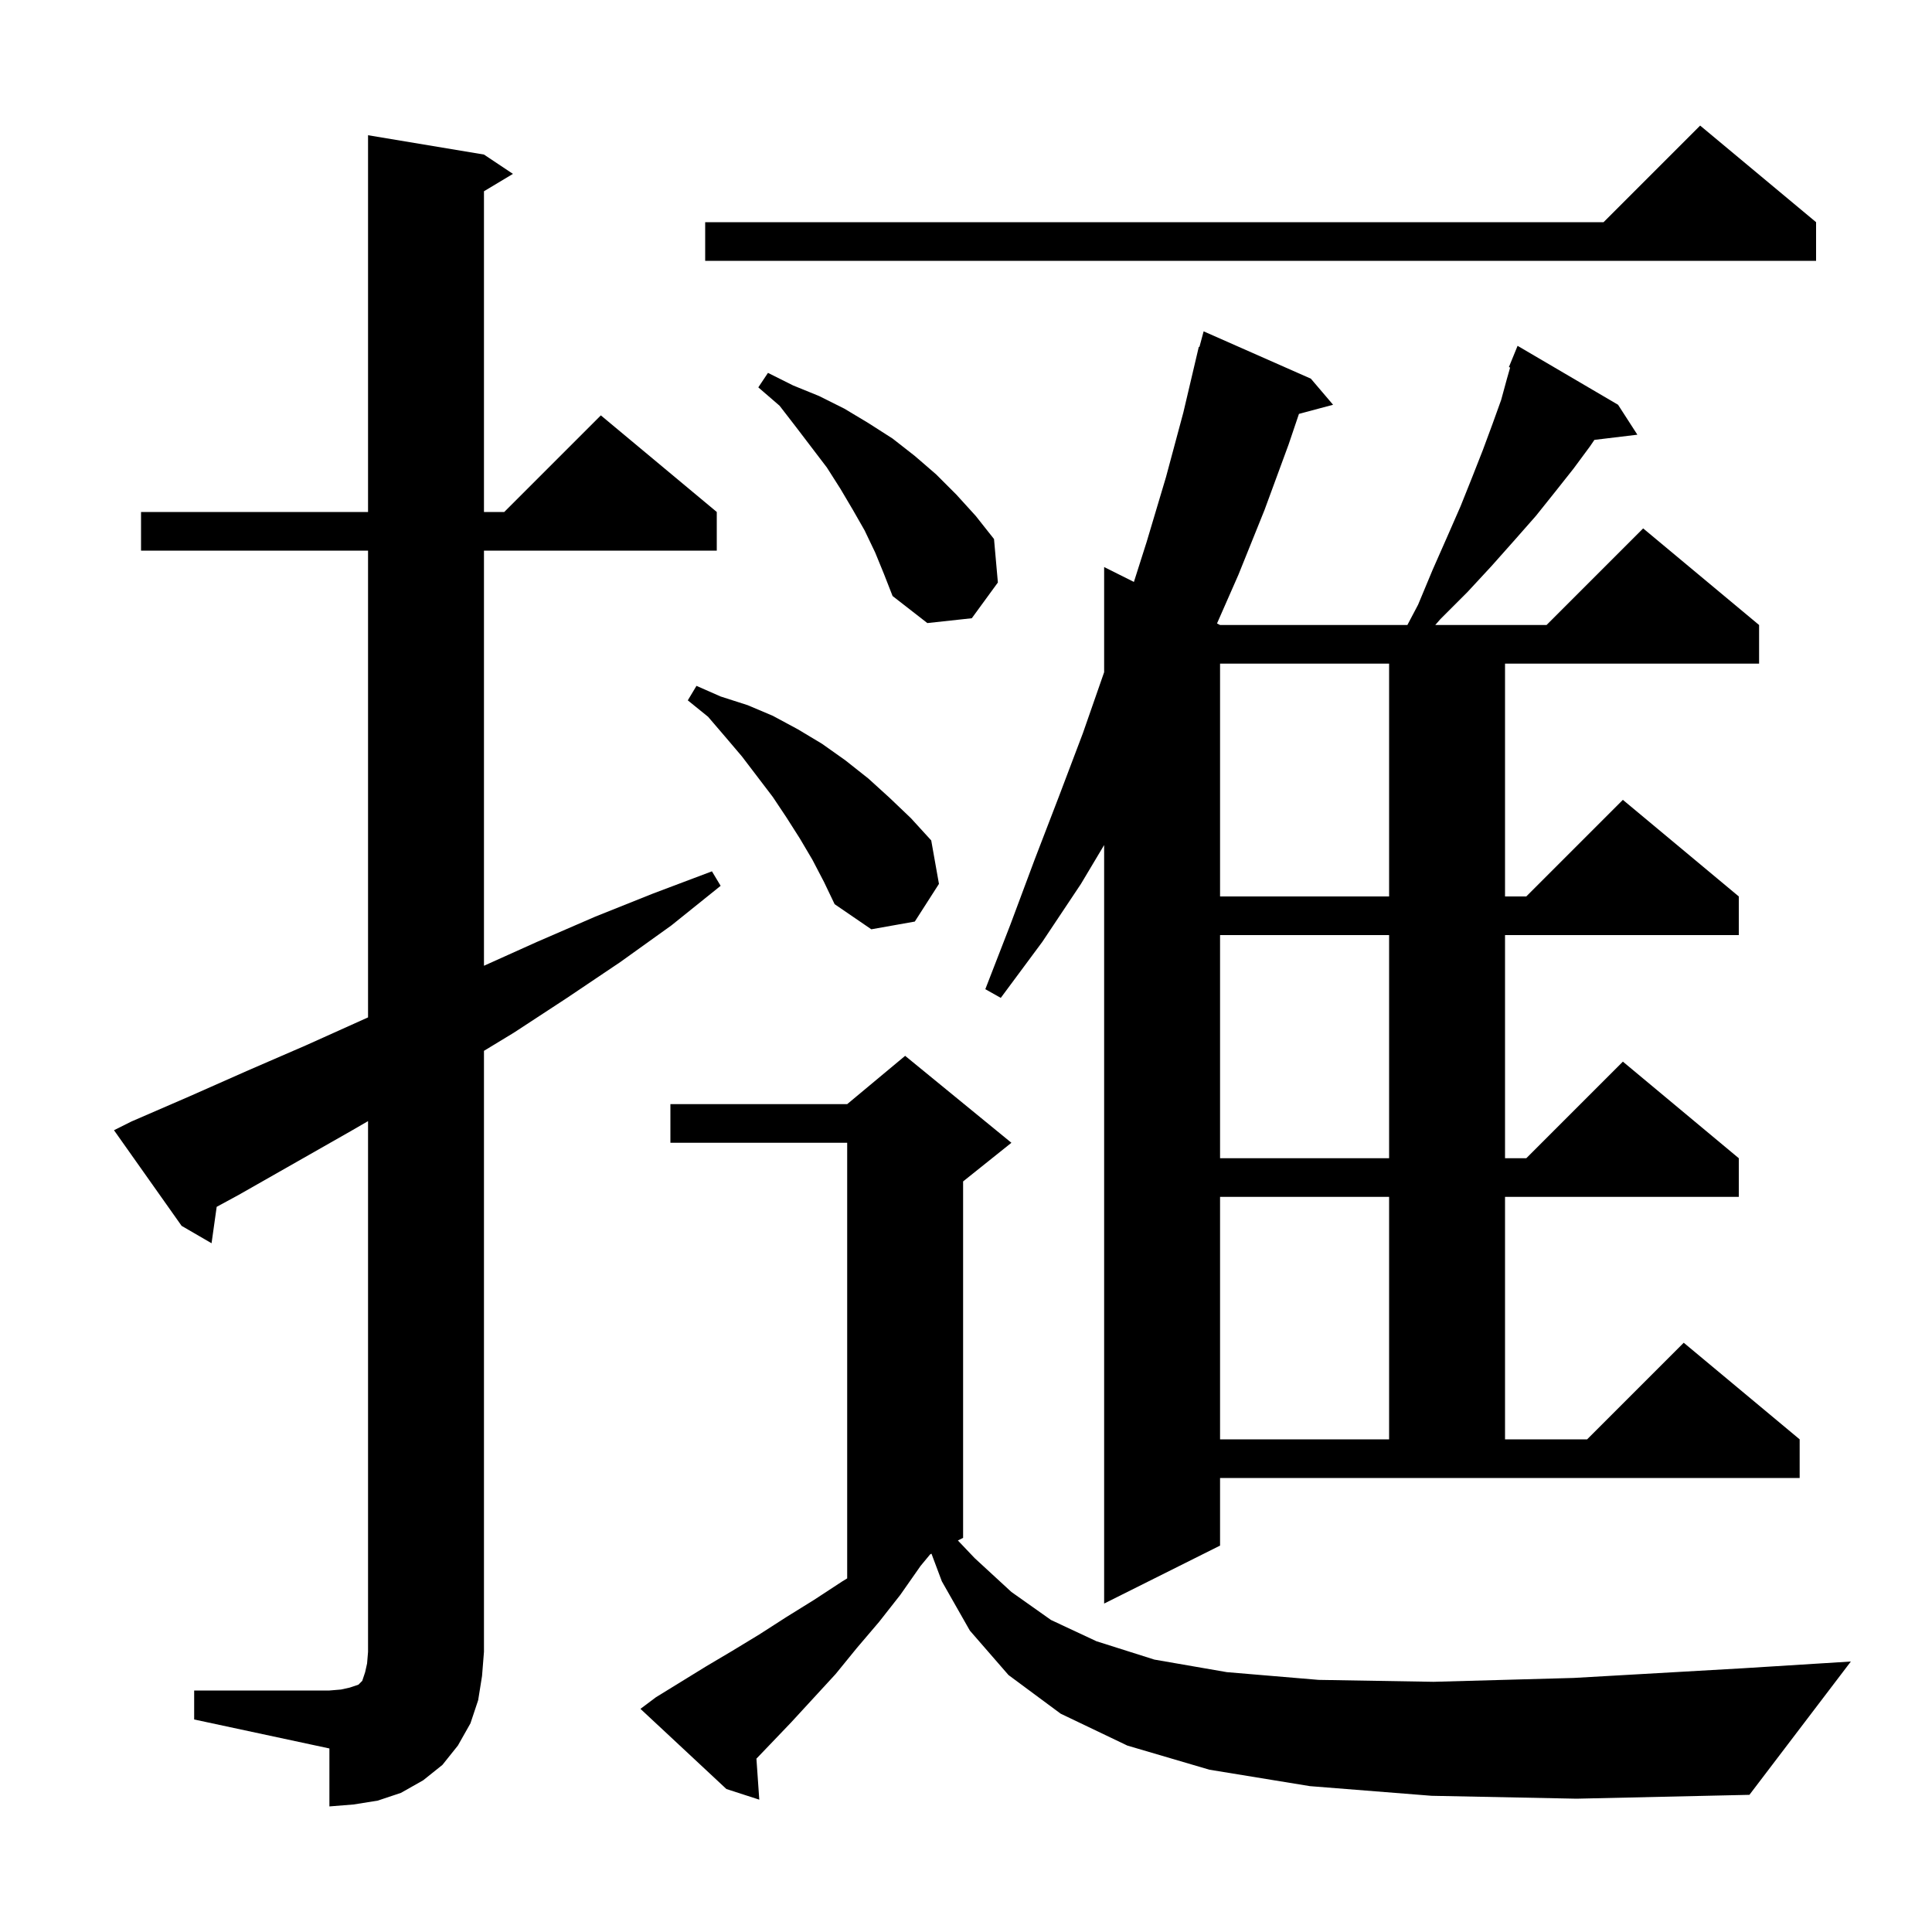 <svg xmlns="http://www.w3.org/2000/svg" xmlns:xlink="http://www.w3.org/1999/xlink" version="1.1" baseProfile="full" viewBox="0 0 200 200" width="200" height="200"><g fill="currentColor"><path d="M 20.1 175.0 L 34.1 175.0 L 35.3 174.9 L 36.2 174.7 L 37.1 174.4 L 37.5 174.0 L 37.8 173.1 L 38.0 172.2 L 38.1 171.0 L 38.1 116.058 L 36.3 117.1 L 24.7 123.7 L 22.431 124.931 L 21.9 128.7 L 18.8 126.9 L 11.8 117.0 L 13.6 116.1 L 19.6 113.5 L 25.7 110.8 L 31.7 108.2 L 38.1 105.32 L 38.1 57.0 L 14.6 57.0 L 14.6 53.0 L 38.1 53.0 L 38.1 14.0 L 50.1 16.0 L 53.1 18.0 L 50.1 19.8 L 50.1 53.0 L 52.2 53.0 L 62.2 43.0 L 74.2 53.0 L 74.2 57.0 L 50.1 57.0 L 50.1 99.975 L 55.6 97.5 L 61.6 94.9 L 67.6 92.5 L 73.7 90.2 L 74.6 91.7 L 69.5 95.8 L 64.2 99.6 L 58.7 103.3 L 53.2 106.9 L 50.1 108.782 L 50.1 171.0 L 49.9 173.5 L 49.5 176.0 L 48.7 178.4 L 47.4 180.7 L 45.8 182.7 L 43.8 184.3 L 41.5 185.6 L 39.1 186.4 L 36.6 186.8 L 34.1 187.0 L 34.1 181.0 L 20.1 178.0 Z M 148.2 185.9 L 135.6 184.9 L 125.2 183.2 L 116.7 180.7 L 109.8 177.4 L 104.4 173.4 L 100.4 168.8 L 97.5 163.7 L 96.426 160.837 L 96.288 160.906 L 95.3 162.1 L 93.2 165.1 L 91.0 167.9 L 88.7 170.6 L 86.5 173.3 L 81.9 178.3 L 79.7 180.6 L 78.305 182.055 L 78.6 186.3 L 75.2 185.2 L 66.3 176.9 L 67.9 175.7 L 73.1 172.5 L 75.8 170.9 L 78.6 169.2 L 81.4 167.4 L 84.3 165.6 L 87.2 163.7 L 87.7 163.394 L 87.7 118.3 L 69.4 118.3 L 69.4 114.3 L 87.7 114.3 L 93.7 109.3 L 104.7 118.3 L 99.7 122.3 L 99.7 159.2 L 99.16 159.47 L 100.9 161.3 L 104.7 164.8 L 108.8 167.7 L 113.5 169.9 L 119.5 171.8 L 127.0 173.1 L 136.5 173.9 L 148.4 174.1 L 162.9 173.7 L 180.4 172.7 L 191.6 172.0 L 181.1 185.8 L 163.2 186.2 Z M 126.3 160.0 L 114.3 166.0 L 114.3 87.478 L 111.9 91.5 L 107.9 97.5 L 103.6 103.3 L 102.0 102.4 L 104.6 95.7 L 107.1 89.0 L 109.6 82.5 L 112.1 75.9 L 114.3 69.587 L 114.3 58.7 L 117.382 60.241 L 118.7 56.1 L 120.7 49.4 L 122.5 42.7 L 124.1 35.9 L 124.164 35.918 L 124.6 34.3 L 135.7 39.2 L 138.0 41.9 L 134.467 42.846 L 133.4 46.0 L 130.9 52.8 L 128.2 59.5 L 125.984 64.542 L 126.3 64.7 L 145.692 64.7 L 146.8 62.6 L 148.3 59.0 L 149.8 55.6 L 151.2 52.4 L 152.4 49.4 L 153.5 46.6 L 154.5 43.9 L 155.4 41.4 L 156.0 39.2 L 156.33 38.045 L 156.2 38.0 L 157.1 35.8 L 167.5 41.9 L 169.5 45.0 L 165.052 45.537 L 164.6 46.2 L 162.9 48.5 L 161.0 50.9 L 159.0 53.4 L 156.8 55.9 L 154.4 58.6 L 151.9 61.3 L 149.1 64.1 L 148.577 64.7 L 160.1 64.7 L 170.1 54.7 L 182.1 64.7 L 182.1 68.7 L 155.8 68.7 L 155.8 92.8 L 158.0 92.8 L 168.0 82.8 L 180.0 92.8 L 180.0 96.8 L 155.8 96.8 L 155.8 119.9 L 158.0 119.9 L 168.0 109.9 L 180.0 119.9 L 180.0 123.9 L 155.8 123.9 L 155.8 149.0 L 164.3 149.0 L 174.3 139.0 L 186.3 149.0 L 186.3 153.0 L 126.3 153.0 Z M 126.3 123.9 L 126.3 149.0 L 143.8 149.0 L 143.8 123.9 Z M 126.3 96.8 L 126.3 119.9 L 143.8 119.9 L 143.8 96.8 Z M 84.1 89.0 L 82.8 86.8 L 81.4 84.6 L 80.0 82.5 L 76.8 78.3 L 75.1 76.3 L 73.3 74.2 L 71.2 72.5 L 72.1 71.0 L 74.6 72.1 L 77.4 73.0 L 80.0 74.1 L 82.6 75.5 L 85.1 77.0 L 87.5 78.7 L 89.9 80.6 L 92.1 82.6 L 94.3 84.7 L 96.4 87.0 L 97.2 91.5 L 94.7 95.4 L 90.2 96.2 L 86.4 93.6 L 85.3 91.3 Z M 126.3 68.7 L 126.3 92.8 L 143.8 92.8 L 143.8 68.7 Z M 90.6 57.2 L 89.5 54.9 L 88.3 52.8 L 87.0 50.6 L 85.6 48.4 L 82.4 44.2 L 80.7 42.0 L 78.5 40.1 L 79.5 38.6 L 82.1 39.9 L 84.8 41.0 L 87.4 42.3 L 89.9 43.8 L 92.4 45.4 L 94.7 47.2 L 96.9 49.1 L 99.0 51.2 L 101.0 53.4 L 102.9 55.8 L 103.3 60.3 L 100.6 64.0 L 96.0 64.5 L 92.4 61.7 L 91.5 59.4 Z M 188.0 23.0 L 188.0 27.0 L 73.0 27.0 L 73.0 23.0 L 166.0 23.0 L 176.0 13.0 Z "/></g></svg>